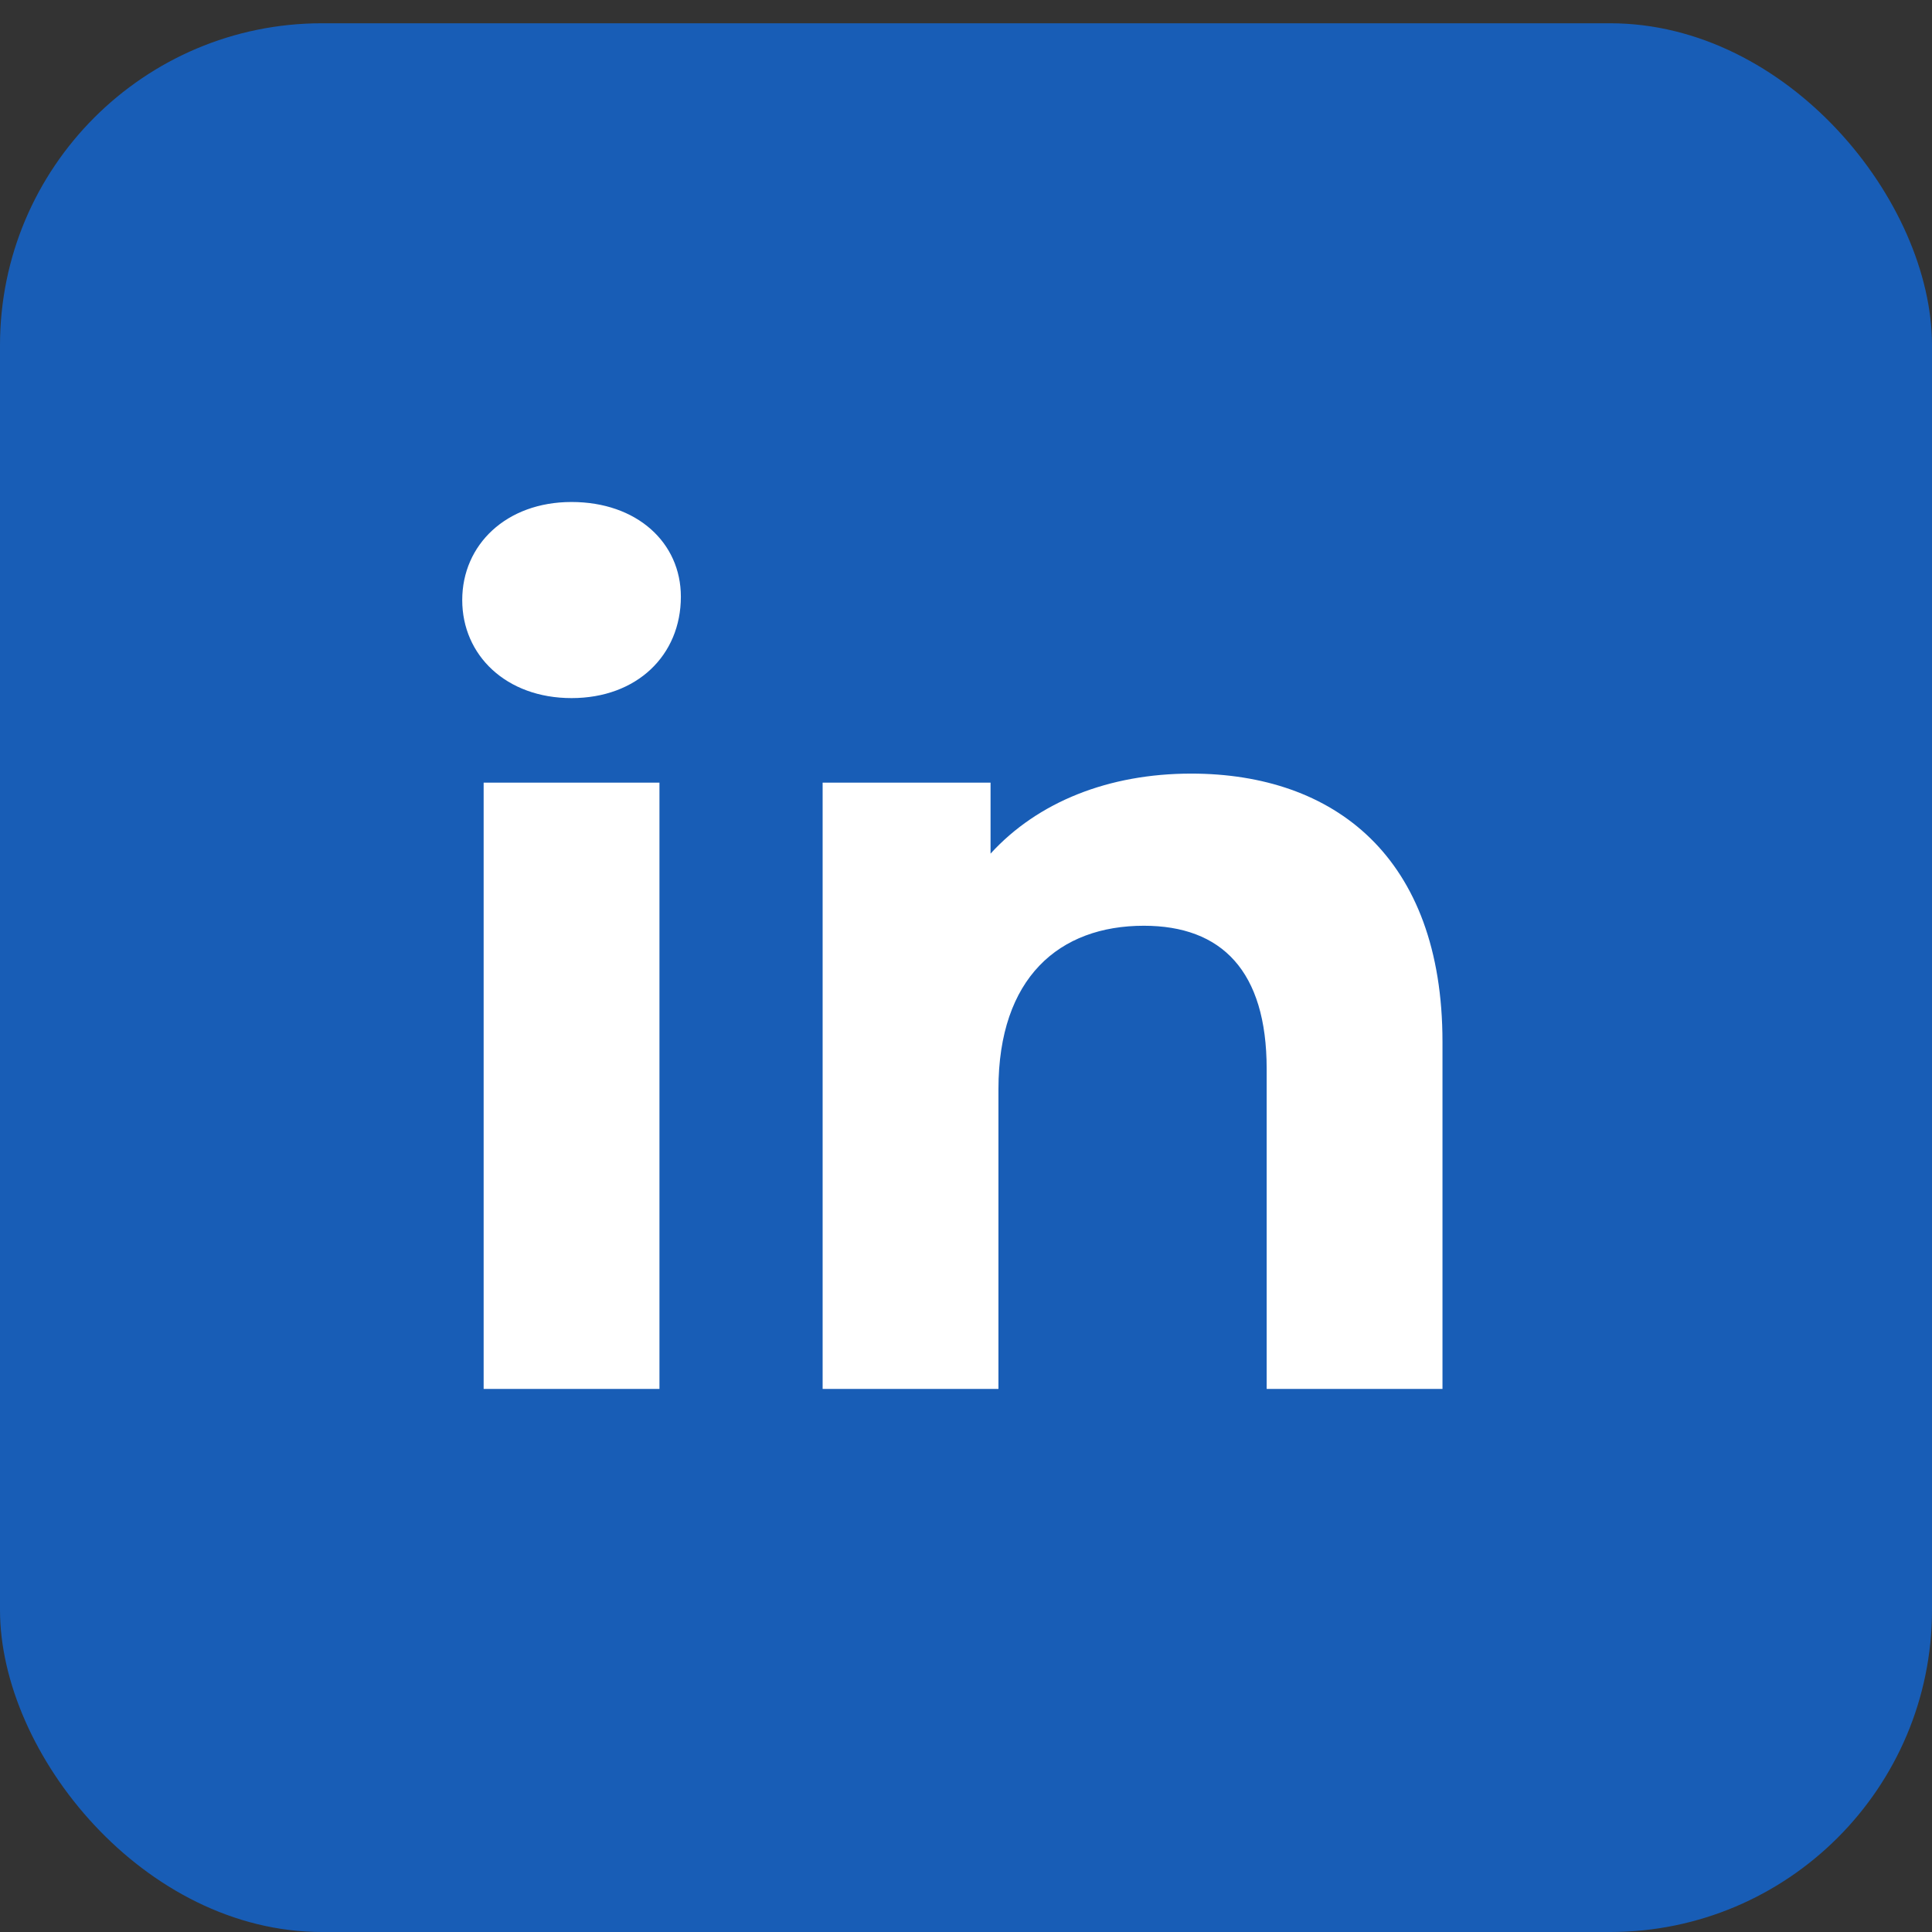 <svg width="24" height="24" viewBox="0 0 24 24" fill="none" xmlns="http://www.w3.org/2000/svg">
<rect x="0" y="0" width="24" height="24" fill="#333333" stroke="none"/>
<rect y="0.289" width="24" height="23.711" rx="4" fill="#185DB6"/>
<path d="M7.1 8.672C6.288 8.672 5.742 8.14 5.742 7.454C5.742 6.768 6.288 6.236 7.1 6.236C7.912 6.236 8.458 6.74 8.458 7.412C8.458 8.14 7.912 8.672 7.1 8.672ZM6.008 17.254V9.722H8.192V17.254H6.008ZM14.797 9.61C16.575 9.61 17.919 10.646 17.919 12.942V17.254H15.735V13.278C15.735 12.06 15.175 11.5 14.209 11.5C13.159 11.5 12.403 12.144 12.403 13.53V17.254H10.219V9.722H12.305V10.604C12.893 9.96 13.775 9.61 14.797 9.61Z" fill="white"/>
</svg>
